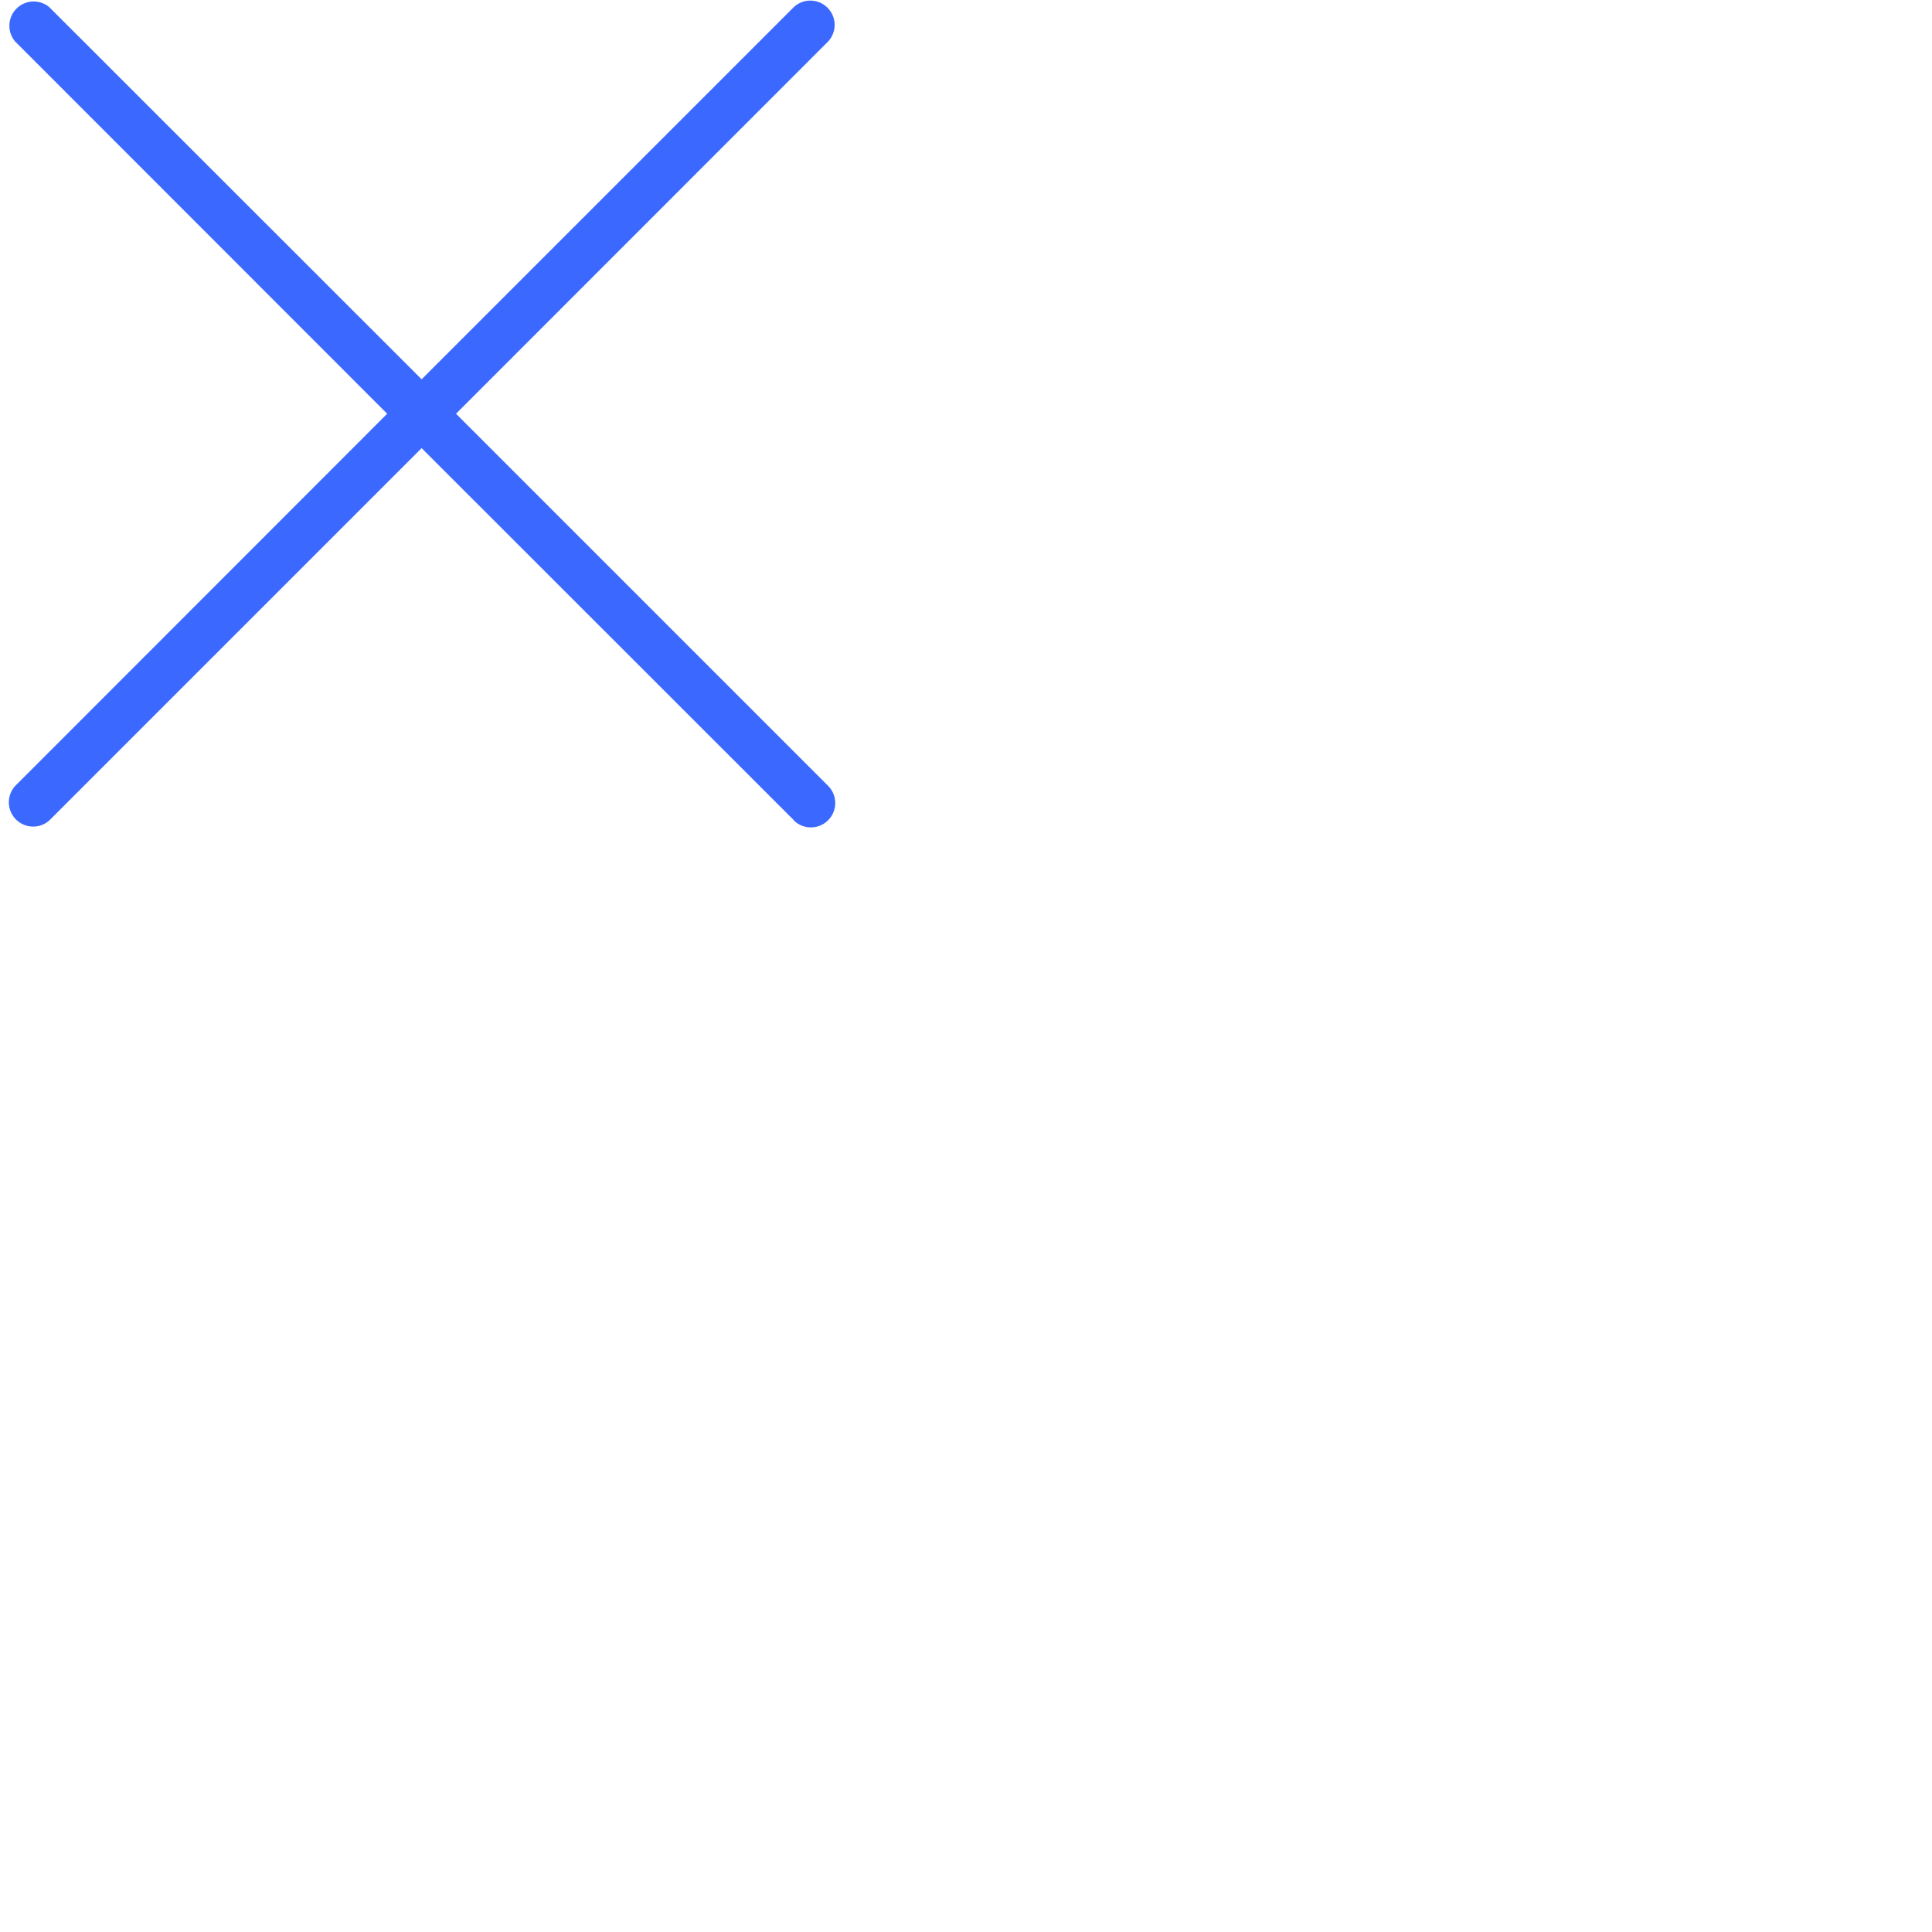 <svg xmlns="http://www.w3.org/2000/svg" width="37" height="37" viewBox="0 0 37.052 37.357">
  <path id="Combined_Shape-2" data-name="Combined Shape" d="M15.2,15.862,8,8.665l-7.2,7.2A.47.47,0,0,1,.138,15.2L7.334,8,.138.8A.47.47,0,0,1,.8.138L8,7.334l7.2-7.2A.47.47,0,0,1,15.862.8L8.665,8l7.2,7.2a.471.471,0,0,1-.666.666Z" transform="translate(0 0)" fill="#3b69ff"/>
</svg>